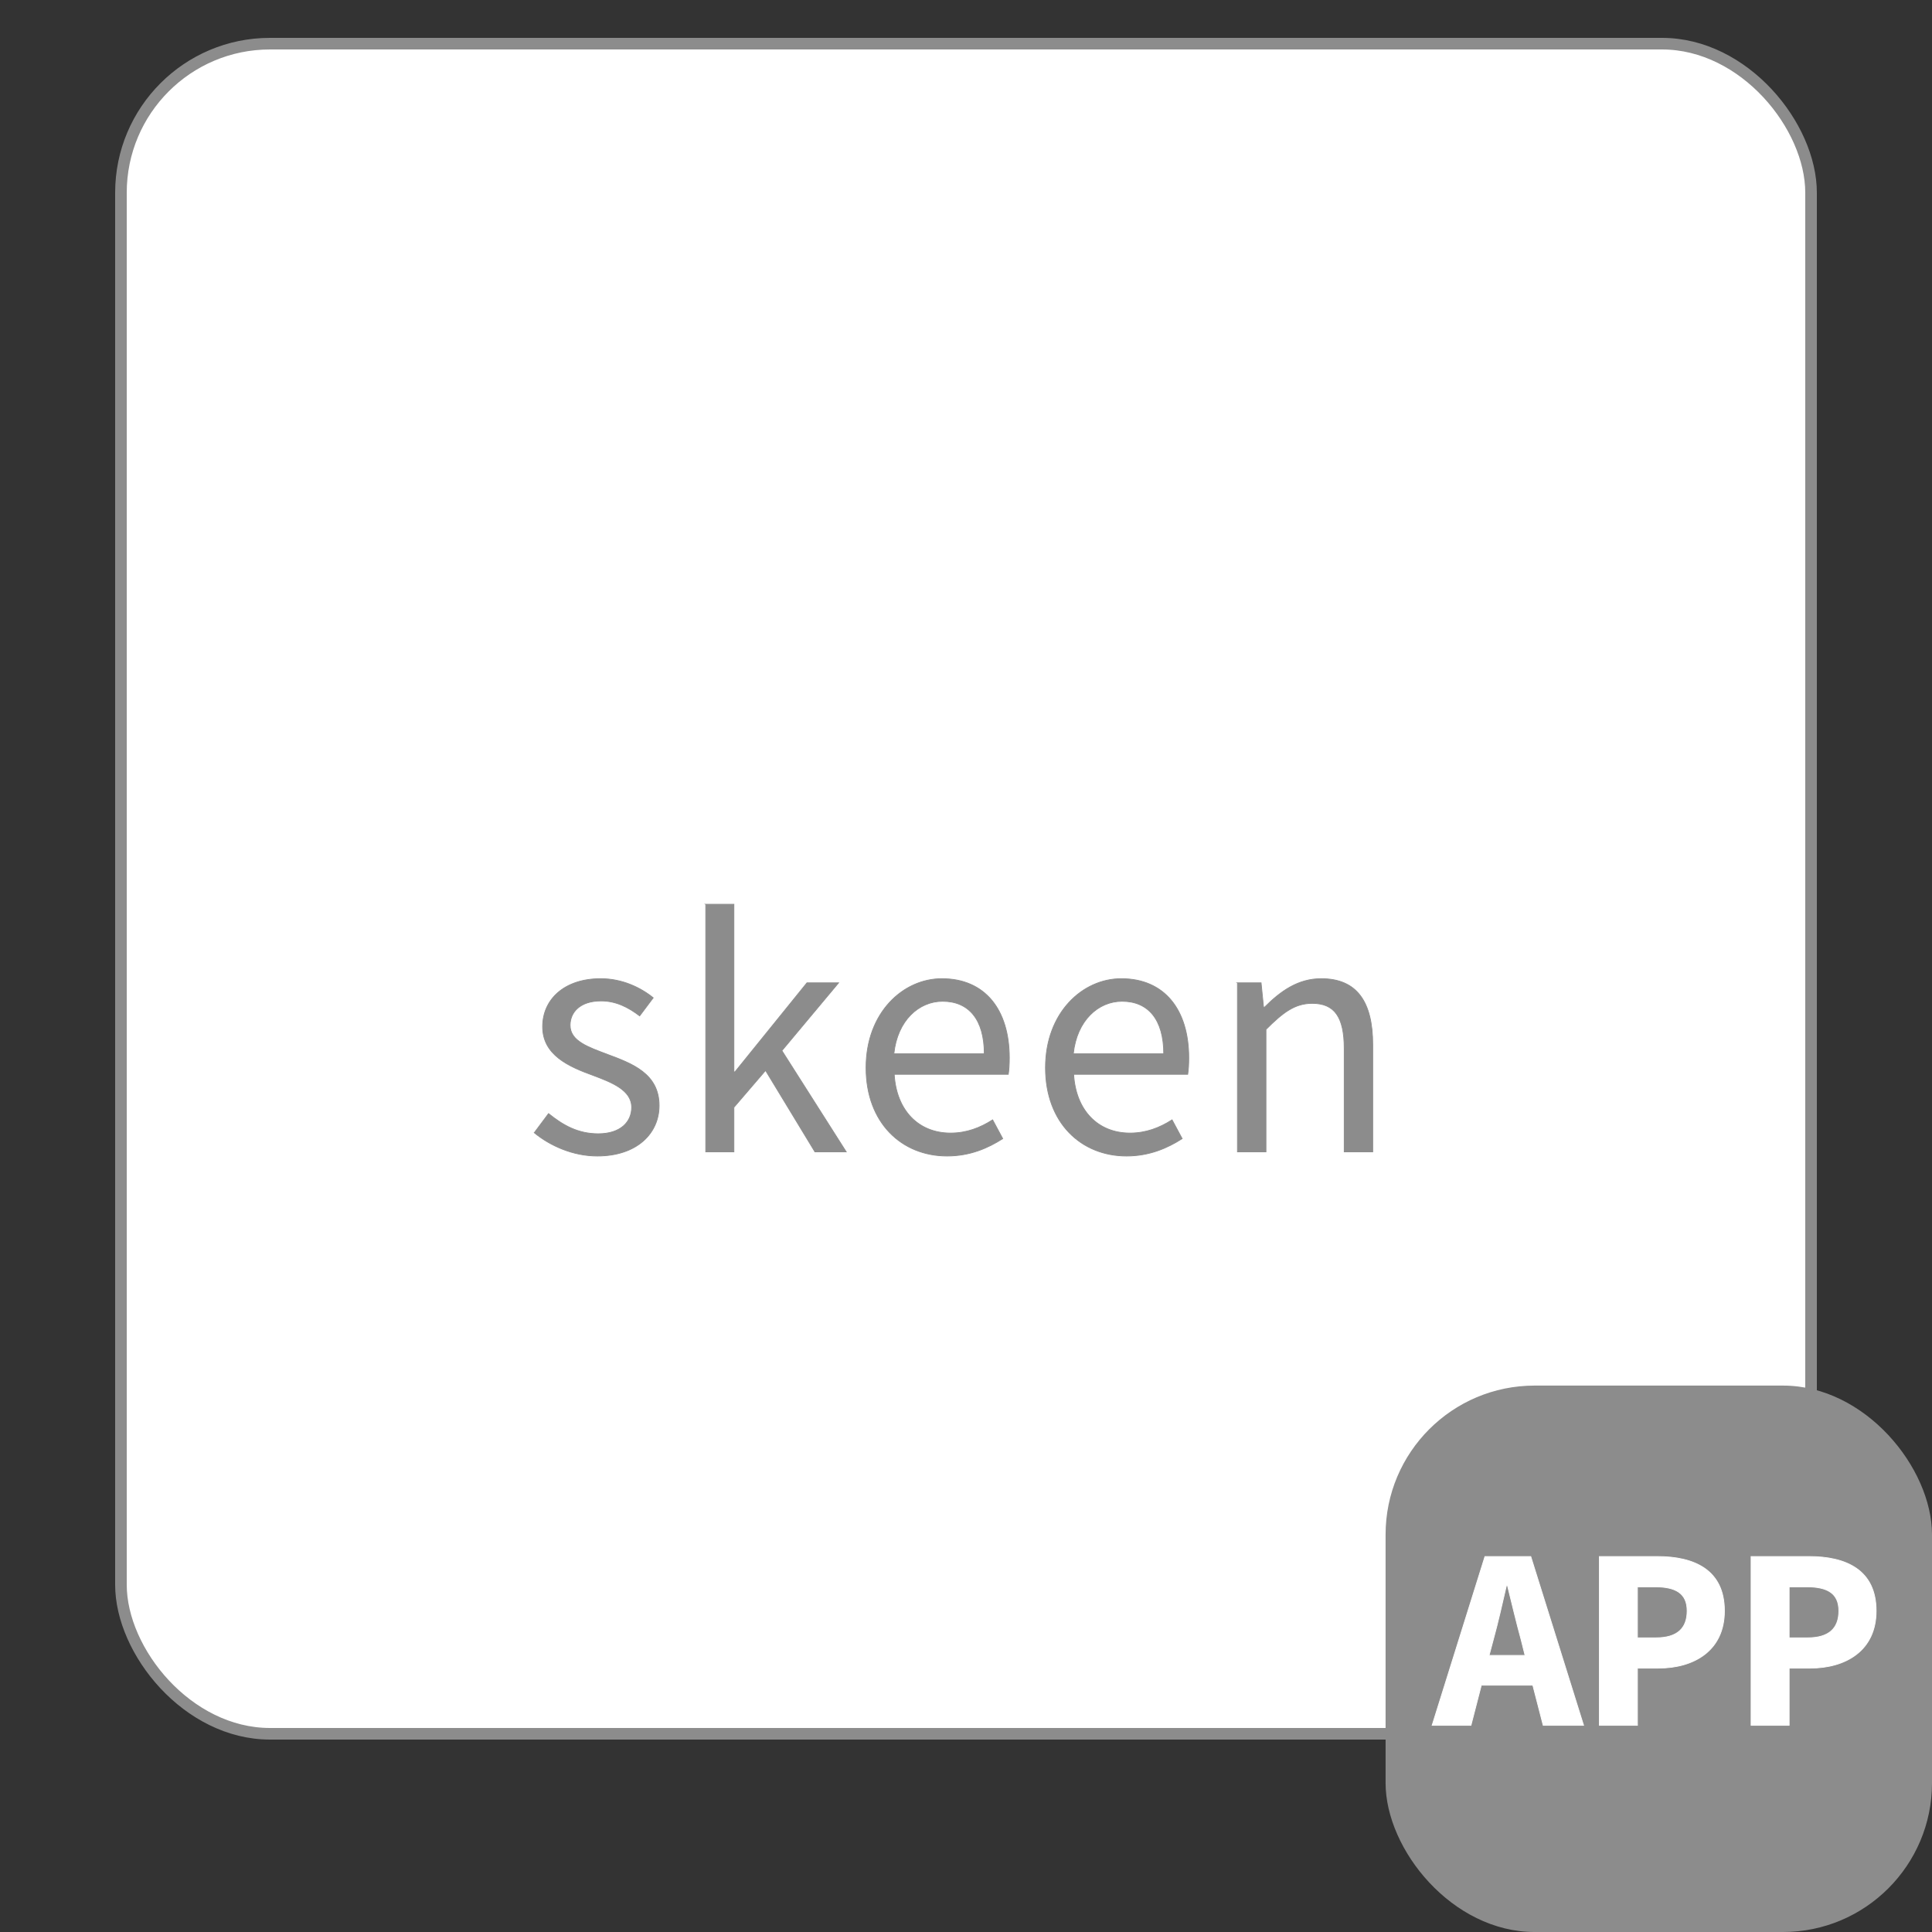 <?xml version="1.0" encoding="UTF-8"?>
<svg xmlns="http://www.w3.org/2000/svg" id="Ebene_1" data-name="Ebene 1" viewBox="0 0 500 500">
  <rect x="0" y="0" width="500" height="500" fill="#333333" stroke="none"/>
  <defs>
    <style>
      .cls-1 {
        stroke: #fff;
      }

      .cls-1, .cls-2 {
        stroke-width: .2px;
      }

      .cls-1, .cls-2, .cls-3 {
        stroke-miterlimit: 10;
      }

      .cls-1, .cls-3 {
        fill: #fff;
      }

      .cls-2, .cls-4 {
        fill: #8c8c8c;
      }

      .cls-2, .cls-3 {
        stroke: #8c8c8c;
      }

      .cls-3 {
        stroke-width: 3px;
      }
    </style>
  </defs>
  <g>
    <rect class="cls-3" x="31.3" y="11.3" width="437.4" height="437.4" rx="38.571" ry="38.571"></rect>
    <g>
      <path class="cls-2" d="M138.274,293.147l3.69-4.949c3.779,3.06,7.649,5.22,12.869,5.22,5.76,0,8.64-3.06,8.64-6.84,0-4.5-5.22-6.479-9.989-8.279-6.21-2.25-13.05-5.22-13.05-12.6,0-7.019,5.58-12.42,15.029-12.42,5.49,0,10.26,2.25,13.59,4.95l-3.51,4.68c-2.97-2.25-6.12-3.87-9.99-3.87-5.489,0-8.01,2.97-8.01,6.3,0,4.14,4.771,5.67,9.72,7.56,6.3,2.34,13.319,4.95,13.319,13.229,0,7.11-5.669,13.05-16.019,13.05-6.21,0-12.149-2.61-16.29-6.03Z"></path>
      <path class="cls-2" d="M182.644,234.02h7.289v43.378h.271l18.629-23.039h8.19l-14.669,17.55,16.649,26.189h-8.1l-12.779-21.06-8.19,9.54v11.52h-7.289v-64.077Z"></path>
      <path class="cls-2" d="M224.134,276.318c0-14.31,9.63-23.039,19.619-23.039,11.16,0,17.46,8.01,17.46,20.52,0,1.529-.091,3.149-.271,4.229h-29.519c.54,9.27,6.21,15.21,14.579,15.21,4.14,0,7.649-1.351,10.89-3.42l2.61,4.859c-3.78,2.43-8.46,4.5-14.399,4.5-11.7,0-20.97-8.55-20.97-22.859ZM254.732,272.718c0-8.819-3.96-13.59-10.799-13.59-6.12,0-11.7,4.95-12.6,13.59h23.398Z"></path>
      <path class="cls-2" d="M270.573,276.318c0-14.31,9.63-23.039,19.619-23.039,11.16,0,17.46,8.01,17.46,20.52,0,1.529-.091,3.149-.271,4.229h-29.519c.54,9.27,6.21,15.21,14.579,15.21,4.14,0,7.649-1.351,10.89-3.42l2.61,4.859c-3.78,2.43-8.46,4.5-14.399,4.5-11.7,0-20.97-8.55-20.97-22.859ZM301.172,272.718c0-8.819-3.96-13.59-10.799-13.59-6.12,0-11.7,4.95-12.6,13.59h23.398Z"></path>
      <path class="cls-2" d="M320.252,254.359h6.119l.631,6.3h.27c4.14-4.14,8.64-7.38,14.669-7.38,9.18,0,13.32,5.939,13.32,17.1v27.719h-7.38v-26.729c0-8.19-2.521-11.7-8.28-11.7-4.499,0-7.56,2.34-11.969,6.75v31.679h-7.38v-43.738Z"></path>
    </g>
  </g>
  <g>
    <rect class="cls-4" x="358.588" y="358.588" width="141.412" height="141.412" rx="38.571" ry="38.571"></rect>
    <g>
      <path class="cls-1" d="M384.303,402.83h11.859l13.668,43.685h-10.452l-2.681-10.385h-13.333l-2.68,10.385h-10.051l13.669-43.685ZM385.374,428.423h9.313l-1.005-4.019c-1.206-4.356-2.412-9.515-3.551-14.07h-.269c-1.072,4.623-2.211,9.715-3.417,14.07l-1.072,4.019Z"></path>
      <path class="cls-1" d="M413.918,402.83h15.008c9.582,0,17.354,3.483,17.354,14.07,0,10.251-7.839,14.807-17.085,14.807h-5.428v14.808h-9.849v-43.685ZM428.591,423.868c5.428,0,8.041-2.412,8.041-6.968s-2.948-6.231-8.309-6.231h-4.557v13.199h4.824Z"></path>
      <path class="cls-1" d="M453.181,402.83h15.008c9.582,0,17.354,3.483,17.354,14.07,0,10.251-7.839,14.807-17.085,14.807h-5.427v14.808h-9.85v-43.685ZM467.853,423.868c5.428,0,8.04-2.412,8.04-6.968s-2.947-6.231-8.308-6.231h-4.556v13.199h4.823Z"></path>
    </g>
  </g>
</svg>
